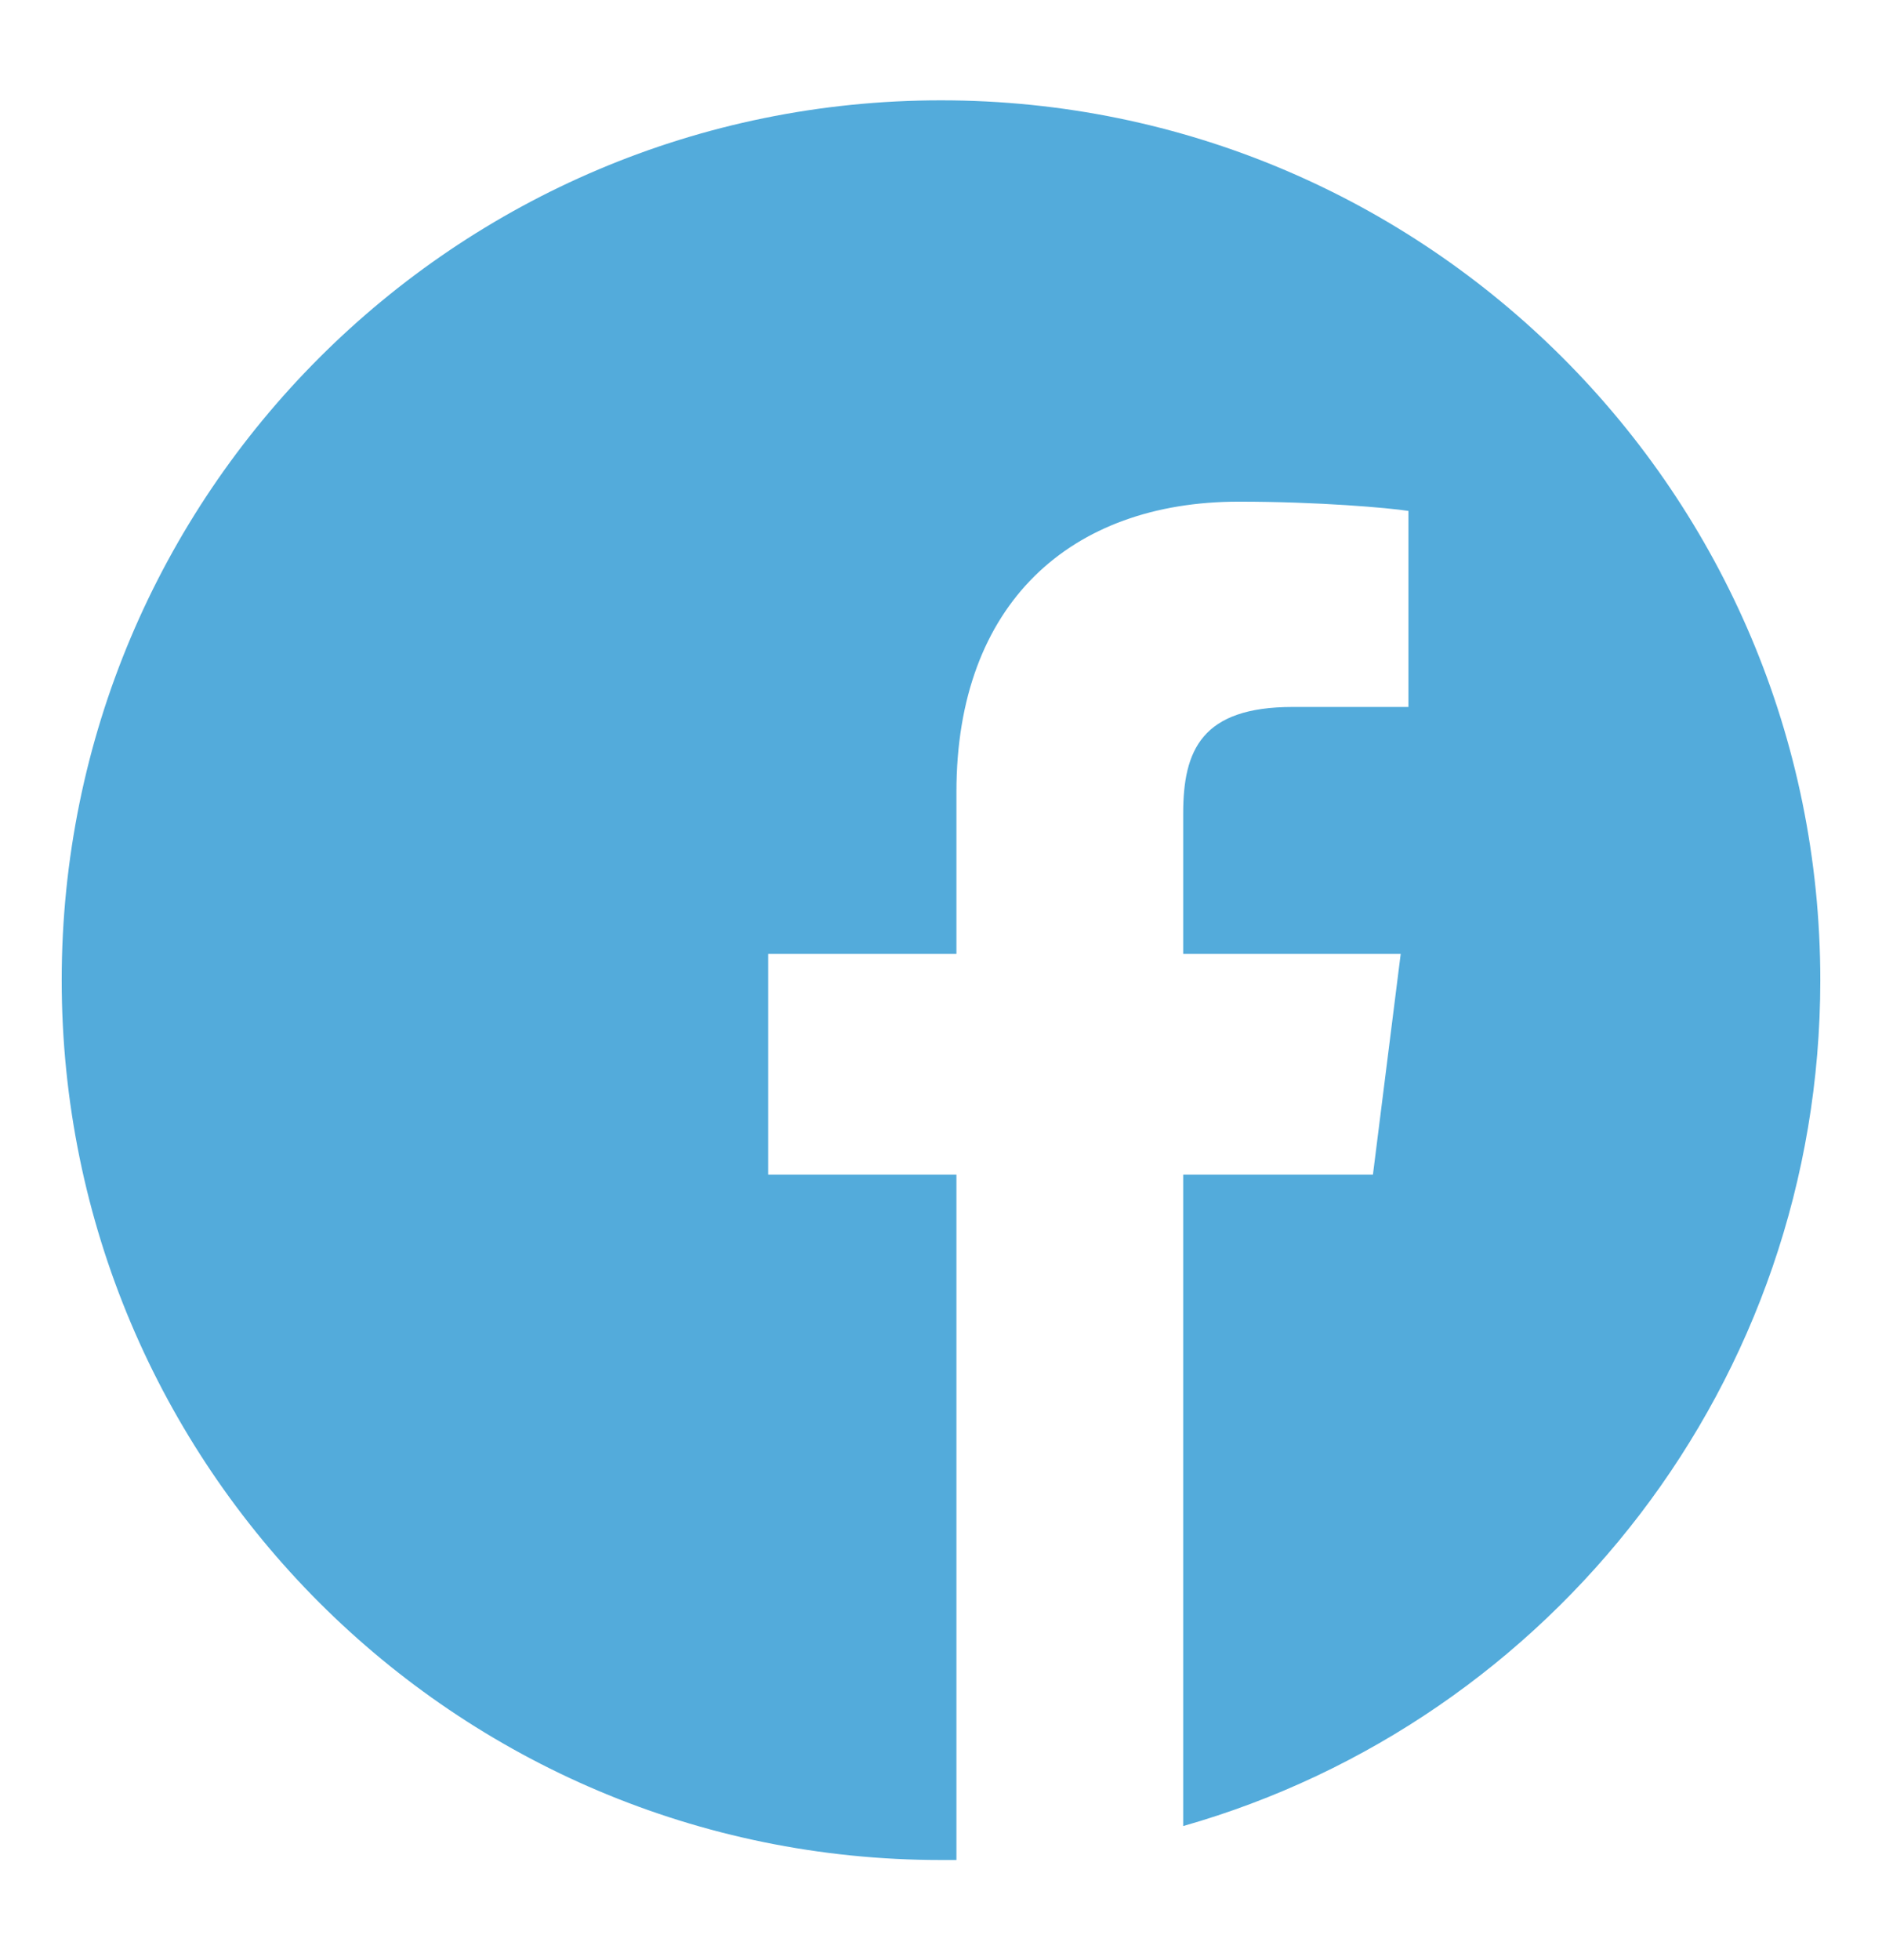 <svg xmlns="http://www.w3.org/2000/svg" xmlns:xlink="http://www.w3.org/1999/xlink" id="Layer_1" x="0px" y="0px" viewBox="0 0 122 127" style="enable-background:new 0 0 122 127;" xml:space="preserve">
<style type="text/css">
	.st0{fill:#00a79d;}
	.st1{fill:#53ABDB;}
	.st2{fill:#CB0000;}
</style>
<path class="st1" d="M118,63.5c0-31.5-25.5-57-57-57S4,32,4,63.5s25.5,57,57,57c0.3,0,0.7,0,1,0V76.1H49.8V61.8H62V51.3  c0-12.2,7.4-18.8,18.3-18.8c5.2,0,9.7,0.4,11,0.6v12.7h-7.5c-5.9,0-7.1,2.8-7.1,6.9v9.1h14.1L89,76.1H76.7v42.2  C100.6,111.5,118,89.5,118,63.5z"></path>
</svg>